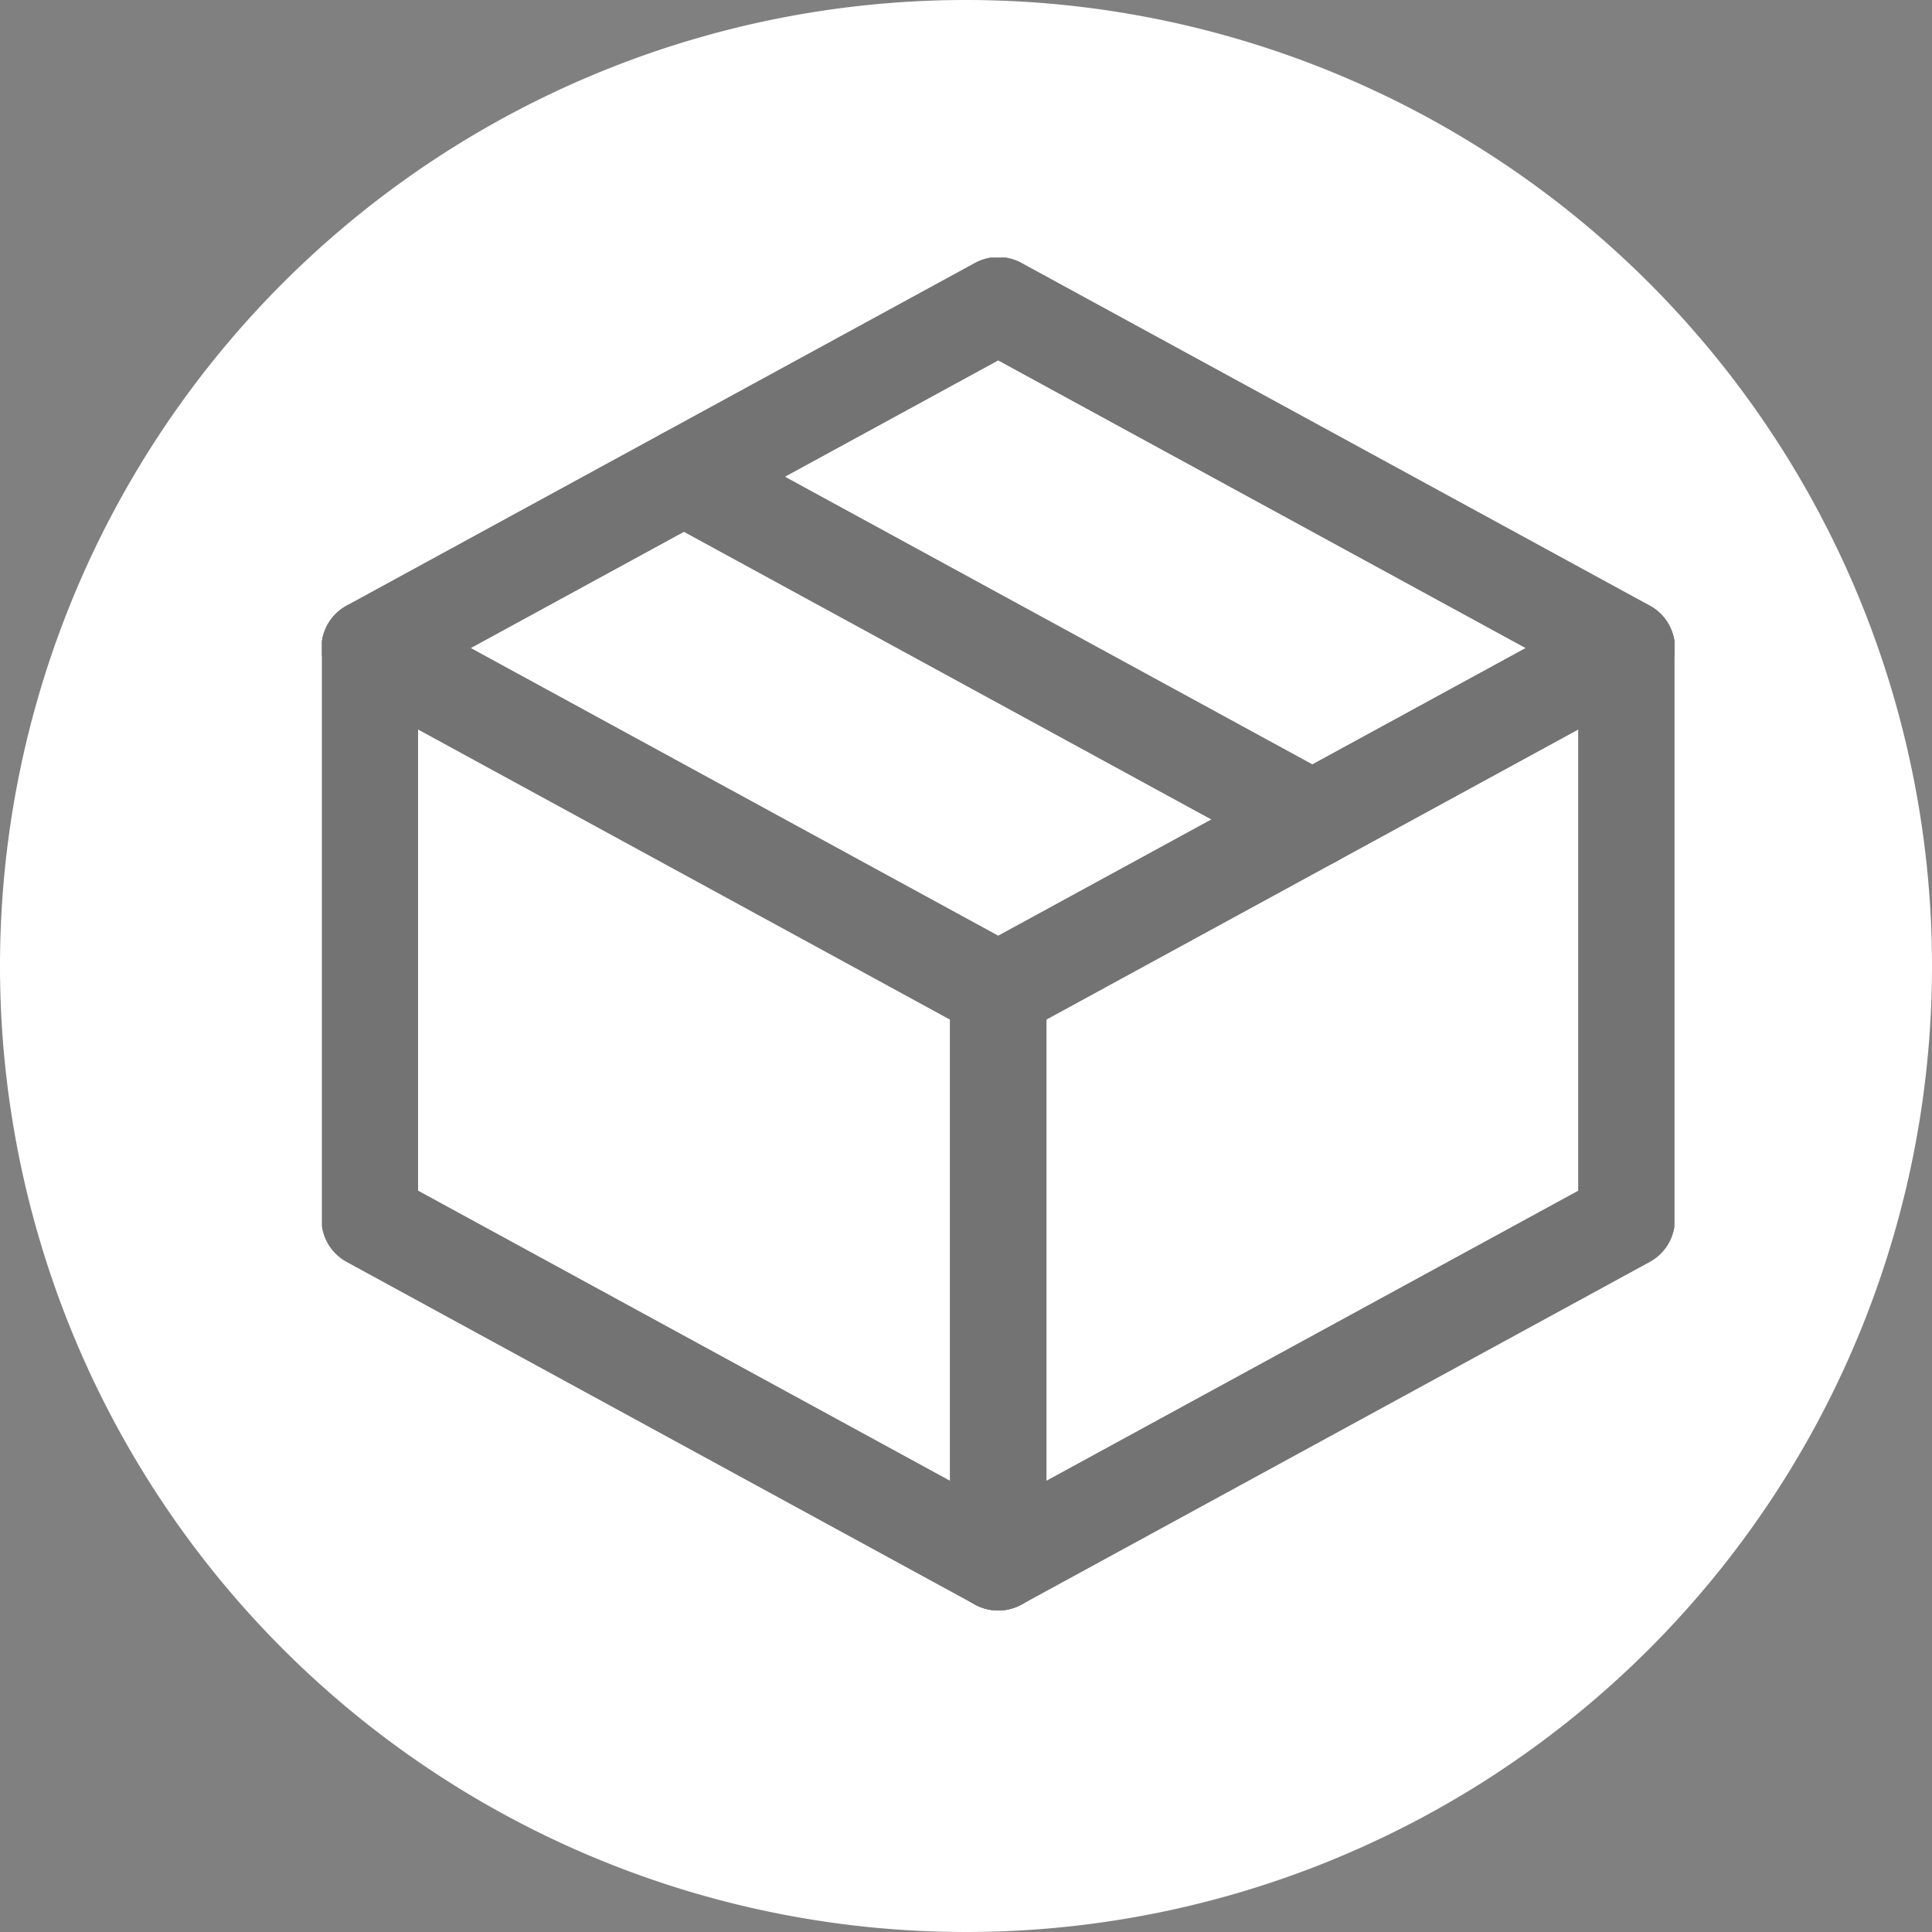 <svg xmlns="http://www.w3.org/2000/svg" xmlns:xlink="http://www.w3.org/1999/xlink" width="30" height="30" viewBox="0 0 30 30">
  <rect x="0" y="0" width="30" height="30" fill="#808080" stroke="none"/>
  <defs>
    <clipPath id="clip-path">
      <rect id="長方形_14067" data-name="長方形 14067" width="21" height="21" transform="translate(4.386 4.129)" fill="none"/>
    </clipPath>
    <clipPath id="clip-path-2">
      <rect id="長方形_14063" data-name="長方形 14063" width="21" height="12.129" fill="none"/>
    </clipPath>
    <clipPath id="clip-path-3">
      <rect id="長方形_14064" data-name="長方形 14064" width="21" height="15.677" fill="none"/>
    </clipPath>
    <clipPath id="clip-path-4">
      <rect id="長方形_14065" data-name="長方形 14065" width="1.484" height="10.355" fill="none"/>
    </clipPath>
    <clipPath id="clip-path-5">
      <rect id="長方形_14066" data-name="長方形 14066" width="11.242" height="6.806" fill="none"/>
    </clipPath>
  </defs>
  <g id="グループ_16384" data-name="グループ 16384" transform="translate(-351 91)">
    <path id="パス_163208" data-name="パス 163208" d="M15,0A15,15,0,1,1,0,15,15,15,0,0,1,15,0" transform="translate(351 -91)" fill="#fff"/>
    <g id="グループ_16398" data-name="グループ 16398" transform="translate(351.614 -91.129)" opacity="0.7" clip-path="url(#clip-path)">
      <g id="グループ_16388" data-name="グループ 16388" transform="translate(4.386 4.129)" style="isolation: isolate">
        <g id="グループ_16387" data-name="グループ 16387">
          <g id="グループ_16386" data-name="グループ 16386" clip-path="url(#clip-path-2)">
            <path id="パス_163210" data-name="パス 163210" d="M24.652,10.2l-9.758,5.322L5.136,10.2l9.758-5.322Z" transform="translate(-4.394 -4.137)" fill="none" stroke="#707070" stroke-linecap="round" stroke-linejoin="round" stroke-width="1.5"/>
          </g>
        </g>
      </g>
      <g id="グループ_16391" data-name="グループ 16391" transform="translate(4.386 9.452)" style="isolation: isolate">
        <g id="グループ_16390" data-name="グループ 16390">
          <g id="グループ_16389" data-name="グループ 16389" clip-path="url(#clip-path-3)">
            <path id="パス_163211" data-name="パス 163211" d="M24.652,10.259V19.13l-9.758,5.322L5.136,19.13V10.259" transform="translate(-4.394 -9.517)" fill="none" stroke="#707070" stroke-linecap="round" stroke-linejoin="round" stroke-width="1.5"/>
          </g>
        </g>
      </g>
      <g id="グループ_16394" data-name="グループ 16394" transform="translate(14.144 14.774)" style="isolation: isolate">
        <g id="グループ_16393" data-name="グループ 16393" transform="translate(0)">
          <g id="グループ_16392" data-name="グループ 16392" clip-path="url(#clip-path-4)">
            <line id="線_1086" data-name="線 1086" y2="8.871" transform="translate(0.742 0.742)" fill="none" stroke="#707070" stroke-linecap="round" stroke-linejoin="round" stroke-width="1.5"/>
          </g>
        </g>
      </g>
      <g id="グループ_16397" data-name="グループ 16397" transform="translate(9.265 6.79)" style="isolation: isolate">
        <g id="グループ_16396" data-name="グループ 16396" transform="translate(0)">
          <g id="グループ_16395" data-name="グループ 16395" clip-path="url(#clip-path-5)">
            <line id="線_1087" data-name="線 1087" x2="9.758" y2="5.322" transform="translate(0.742 0.742)" fill="none" stroke="#707070" stroke-linecap="round" stroke-linejoin="round" stroke-width="1.5"/>
          </g>
        </g>
      </g>
      <path id="パス_163212" data-name="パス 163212" d="M24.652,10.2l-9.758,5.322L5.136,10.2l9.758-5.322Z" transform="translate(-0.008 -0.008)" fill="none" stroke="#373737" stroke-linecap="round" stroke-linejoin="round" stroke-width="1.5"/>
      <path id="パス_163213" data-name="パス 163213" d="M24.652,10.259V19.13l-9.758,5.322L5.136,19.13V10.259" transform="translate(-0.008 -0.066)" fill="none" stroke="#373737" stroke-linecap="round" stroke-linejoin="round" stroke-width="1.5"/>
      <line id="線_1088" data-name="線 1088" y2="8.871" transform="translate(14.886 15.516)" fill="none" stroke="#373737" stroke-linecap="round" stroke-linejoin="round" stroke-width="1.5"/>
      <line id="線_1089" data-name="線 1089" x2="9.758" y2="5.322" transform="translate(10.007 7.532)" fill="none" stroke="#373737" stroke-linecap="round" stroke-linejoin="round" stroke-width="1.5"/>
    </g>
  </g>
</svg>

